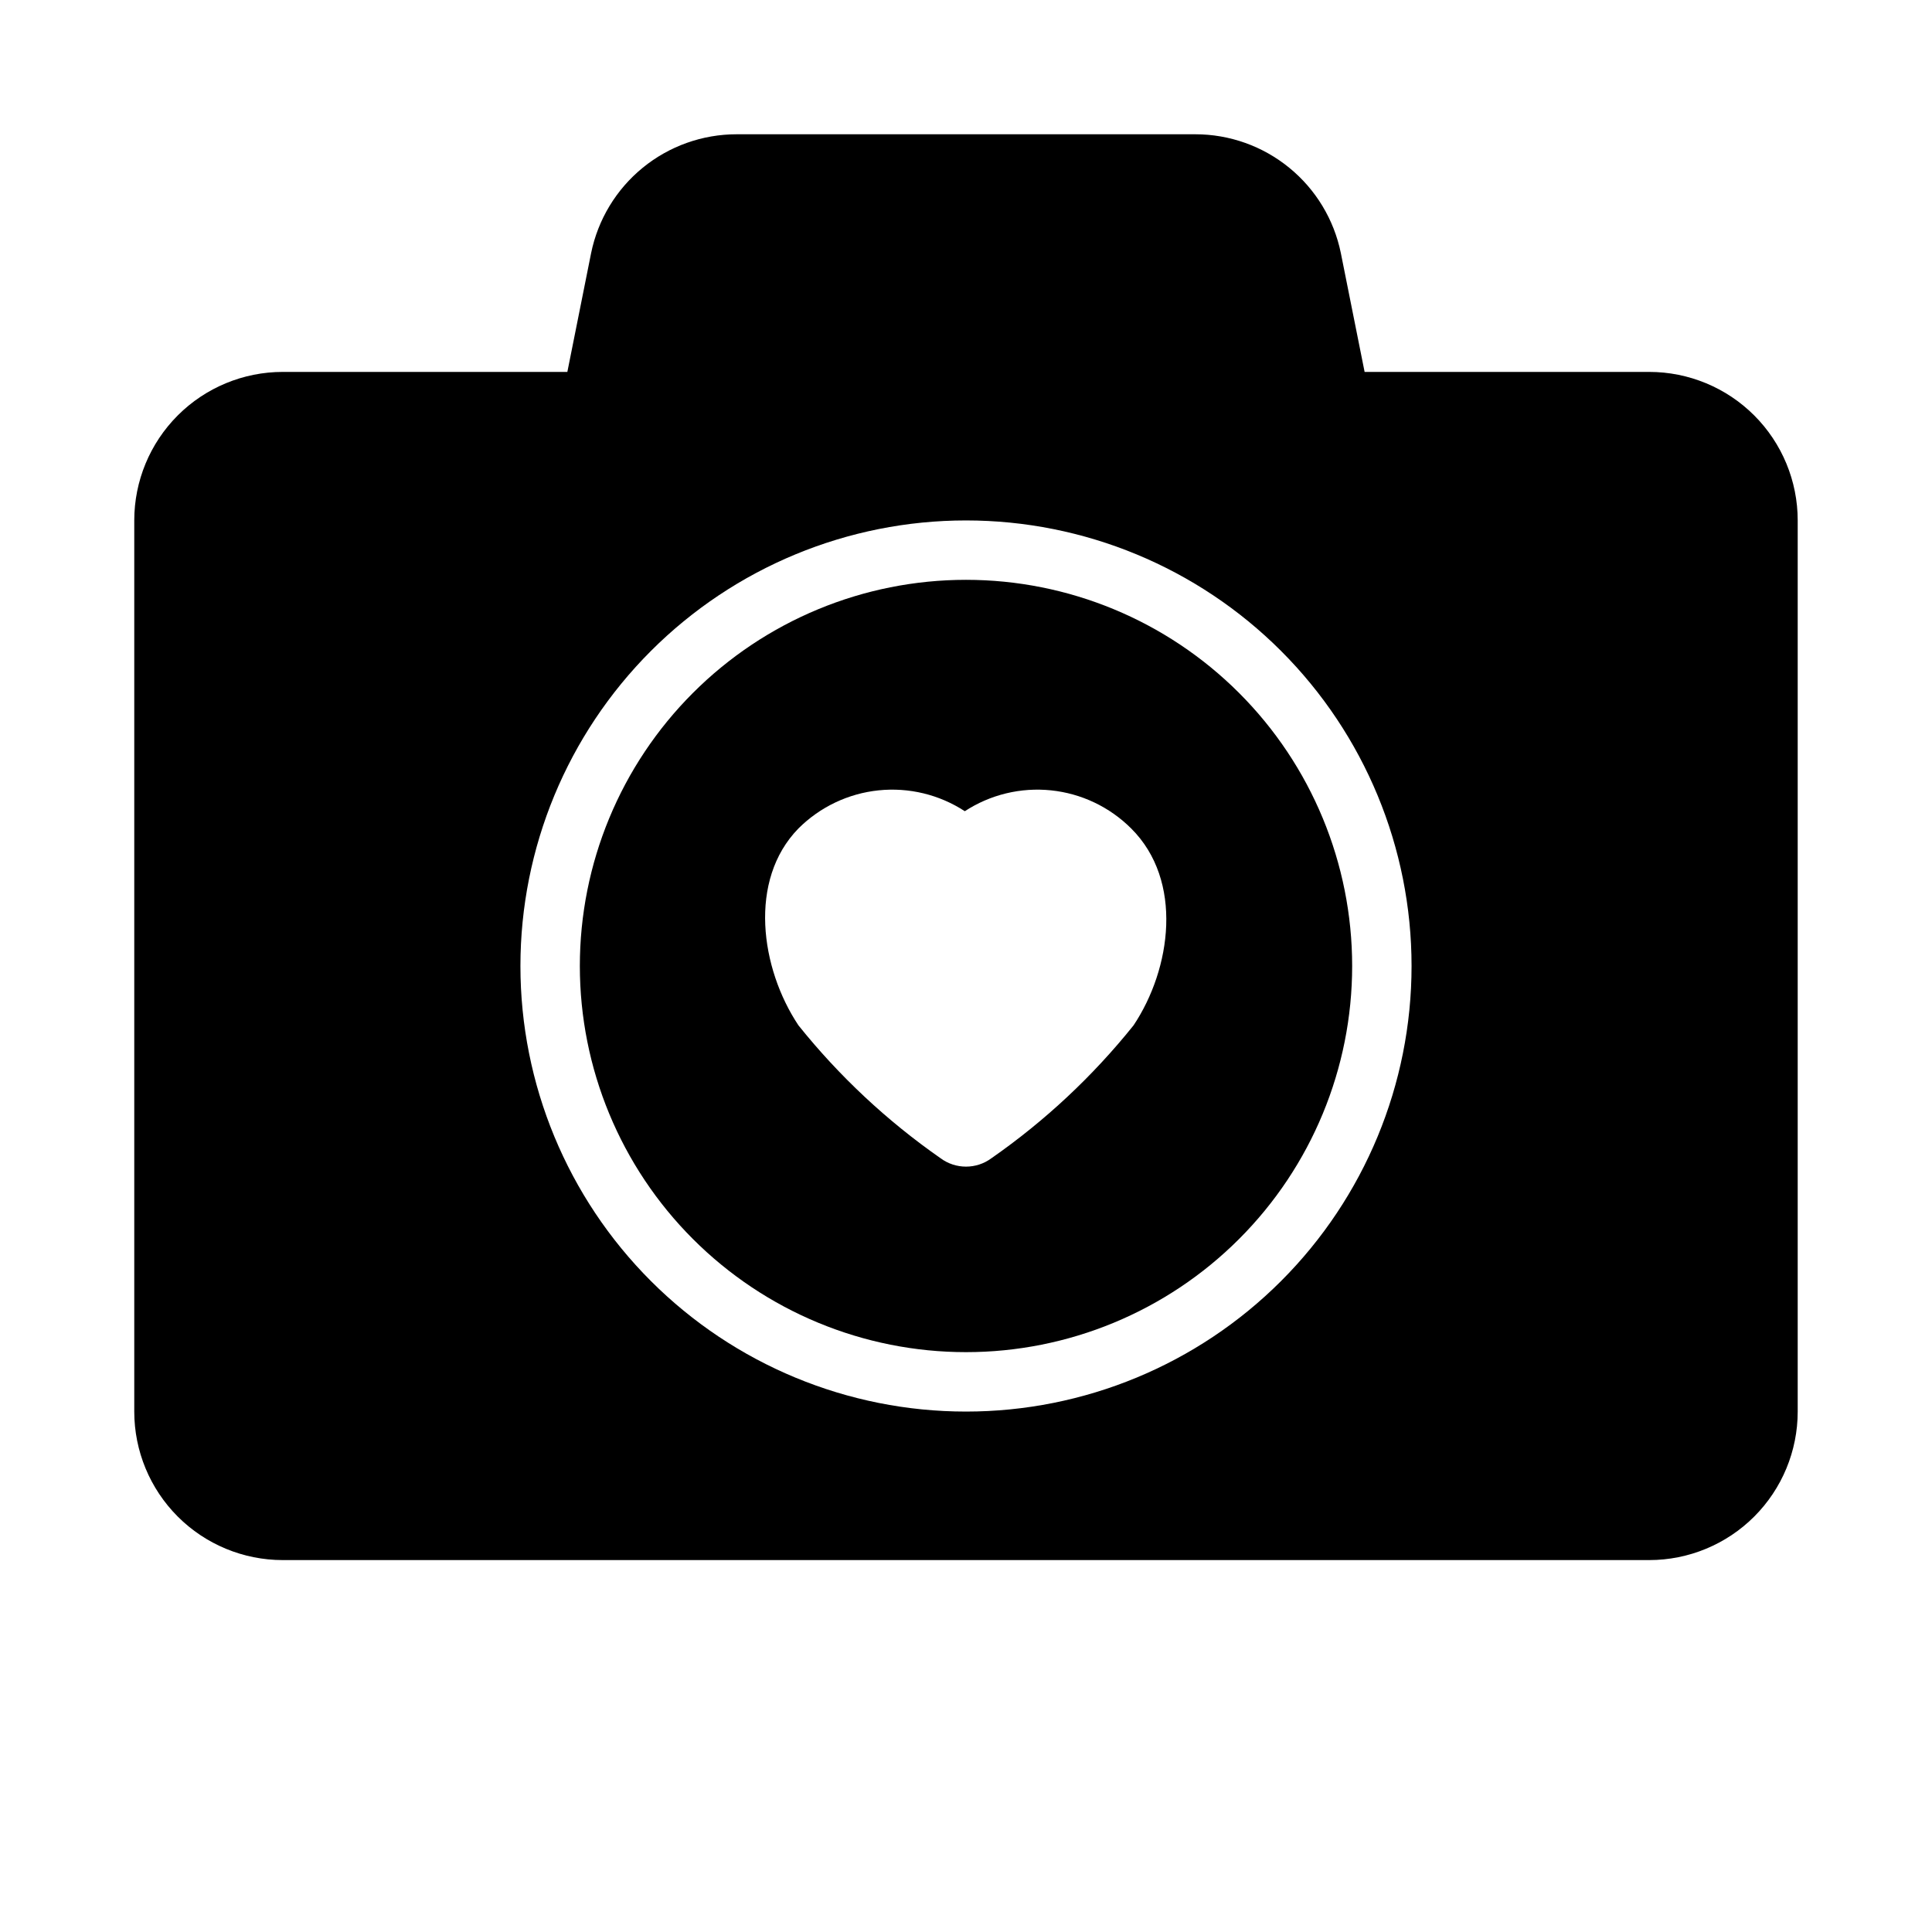 <?xml version="1.0" encoding="UTF-8"?>
<!-- Uploaded to: SVG Repo, www.svgrepo.com, Generator: SVG Repo Mixer Tools -->
<svg fill="#000000" width="800px" height="800px" version="1.1" viewBox="144 144 512 512" xmlns="http://www.w3.org/2000/svg">
 <g>
  <path d="m581.05 242.56h-75.414l-6.297-31.488c-1.816-8.891-6.644-16.883-13.676-22.617-7.027-5.738-15.824-8.875-24.898-8.871h-121.54c-9.074-0.004-17.871 3.133-24.898 8.871-7.027 5.734-11.859 13.727-13.676 22.617l-6.297 31.488h-75.414c-10.438 0-20.449 4.144-27.832 11.527-7.379 7.383-11.527 17.395-11.527 27.832v236.16c0 10.441 4.148 20.449 11.527 27.832 7.383 7.383 17.395 11.527 27.832 11.527h362.11c10.438 0 20.449-4.144 27.832-11.527 7.383-7.383 11.527-17.391 11.527-27.832v-236.16c0-10.438-4.144-20.449-11.527-27.832-7.383-7.383-17.395-11.527-27.832-11.527zm-181.05 275.52c-31.316 0-61.352-12.441-83.496-34.586-22.145-22.145-34.586-52.176-34.586-83.492s12.441-61.352 34.586-83.496c22.145-22.145 52.18-34.586 83.496-34.586s61.348 12.441 83.492 34.586c22.145 22.145 34.586 52.18 34.586 83.496s-12.441 61.348-34.586 83.492c-22.145 22.145-52.176 34.586-83.492 34.586z"/>
  <path d="m400 297.66c-27.145 0-53.172 10.781-72.363 29.973-19.191 19.191-29.973 45.219-29.973 72.363 0 27.141 10.781 53.168 29.973 72.359 19.191 19.195 45.219 29.977 72.363 29.977 27.141 0 53.168-10.781 72.359-29.977 19.195-19.191 29.977-45.219 29.977-72.359 0-27.145-10.781-53.172-29.977-72.363-19.191-19.191-45.219-29.973-72.359-29.973zm44.398 118.08v-0.004c-10.797 13.469-23.469 25.32-37.629 35.188-4.019 2.992-9.523 2.992-13.539 0-14.16-9.871-26.832-21.719-37.629-35.188-10.078-15.113-13.383-38.496 0-52.191 5.711-5.699 13.207-9.262 21.23-10.094 8.027-0.832 16.094 1.121 22.852 5.527 6.758-4.406 14.824-6.359 22.852-5.527 8.023 0.832 15.52 4.394 21.23 10.094 13.934 13.855 10.629 37.234 0.633 52.191z"/>
 </g>
</svg>